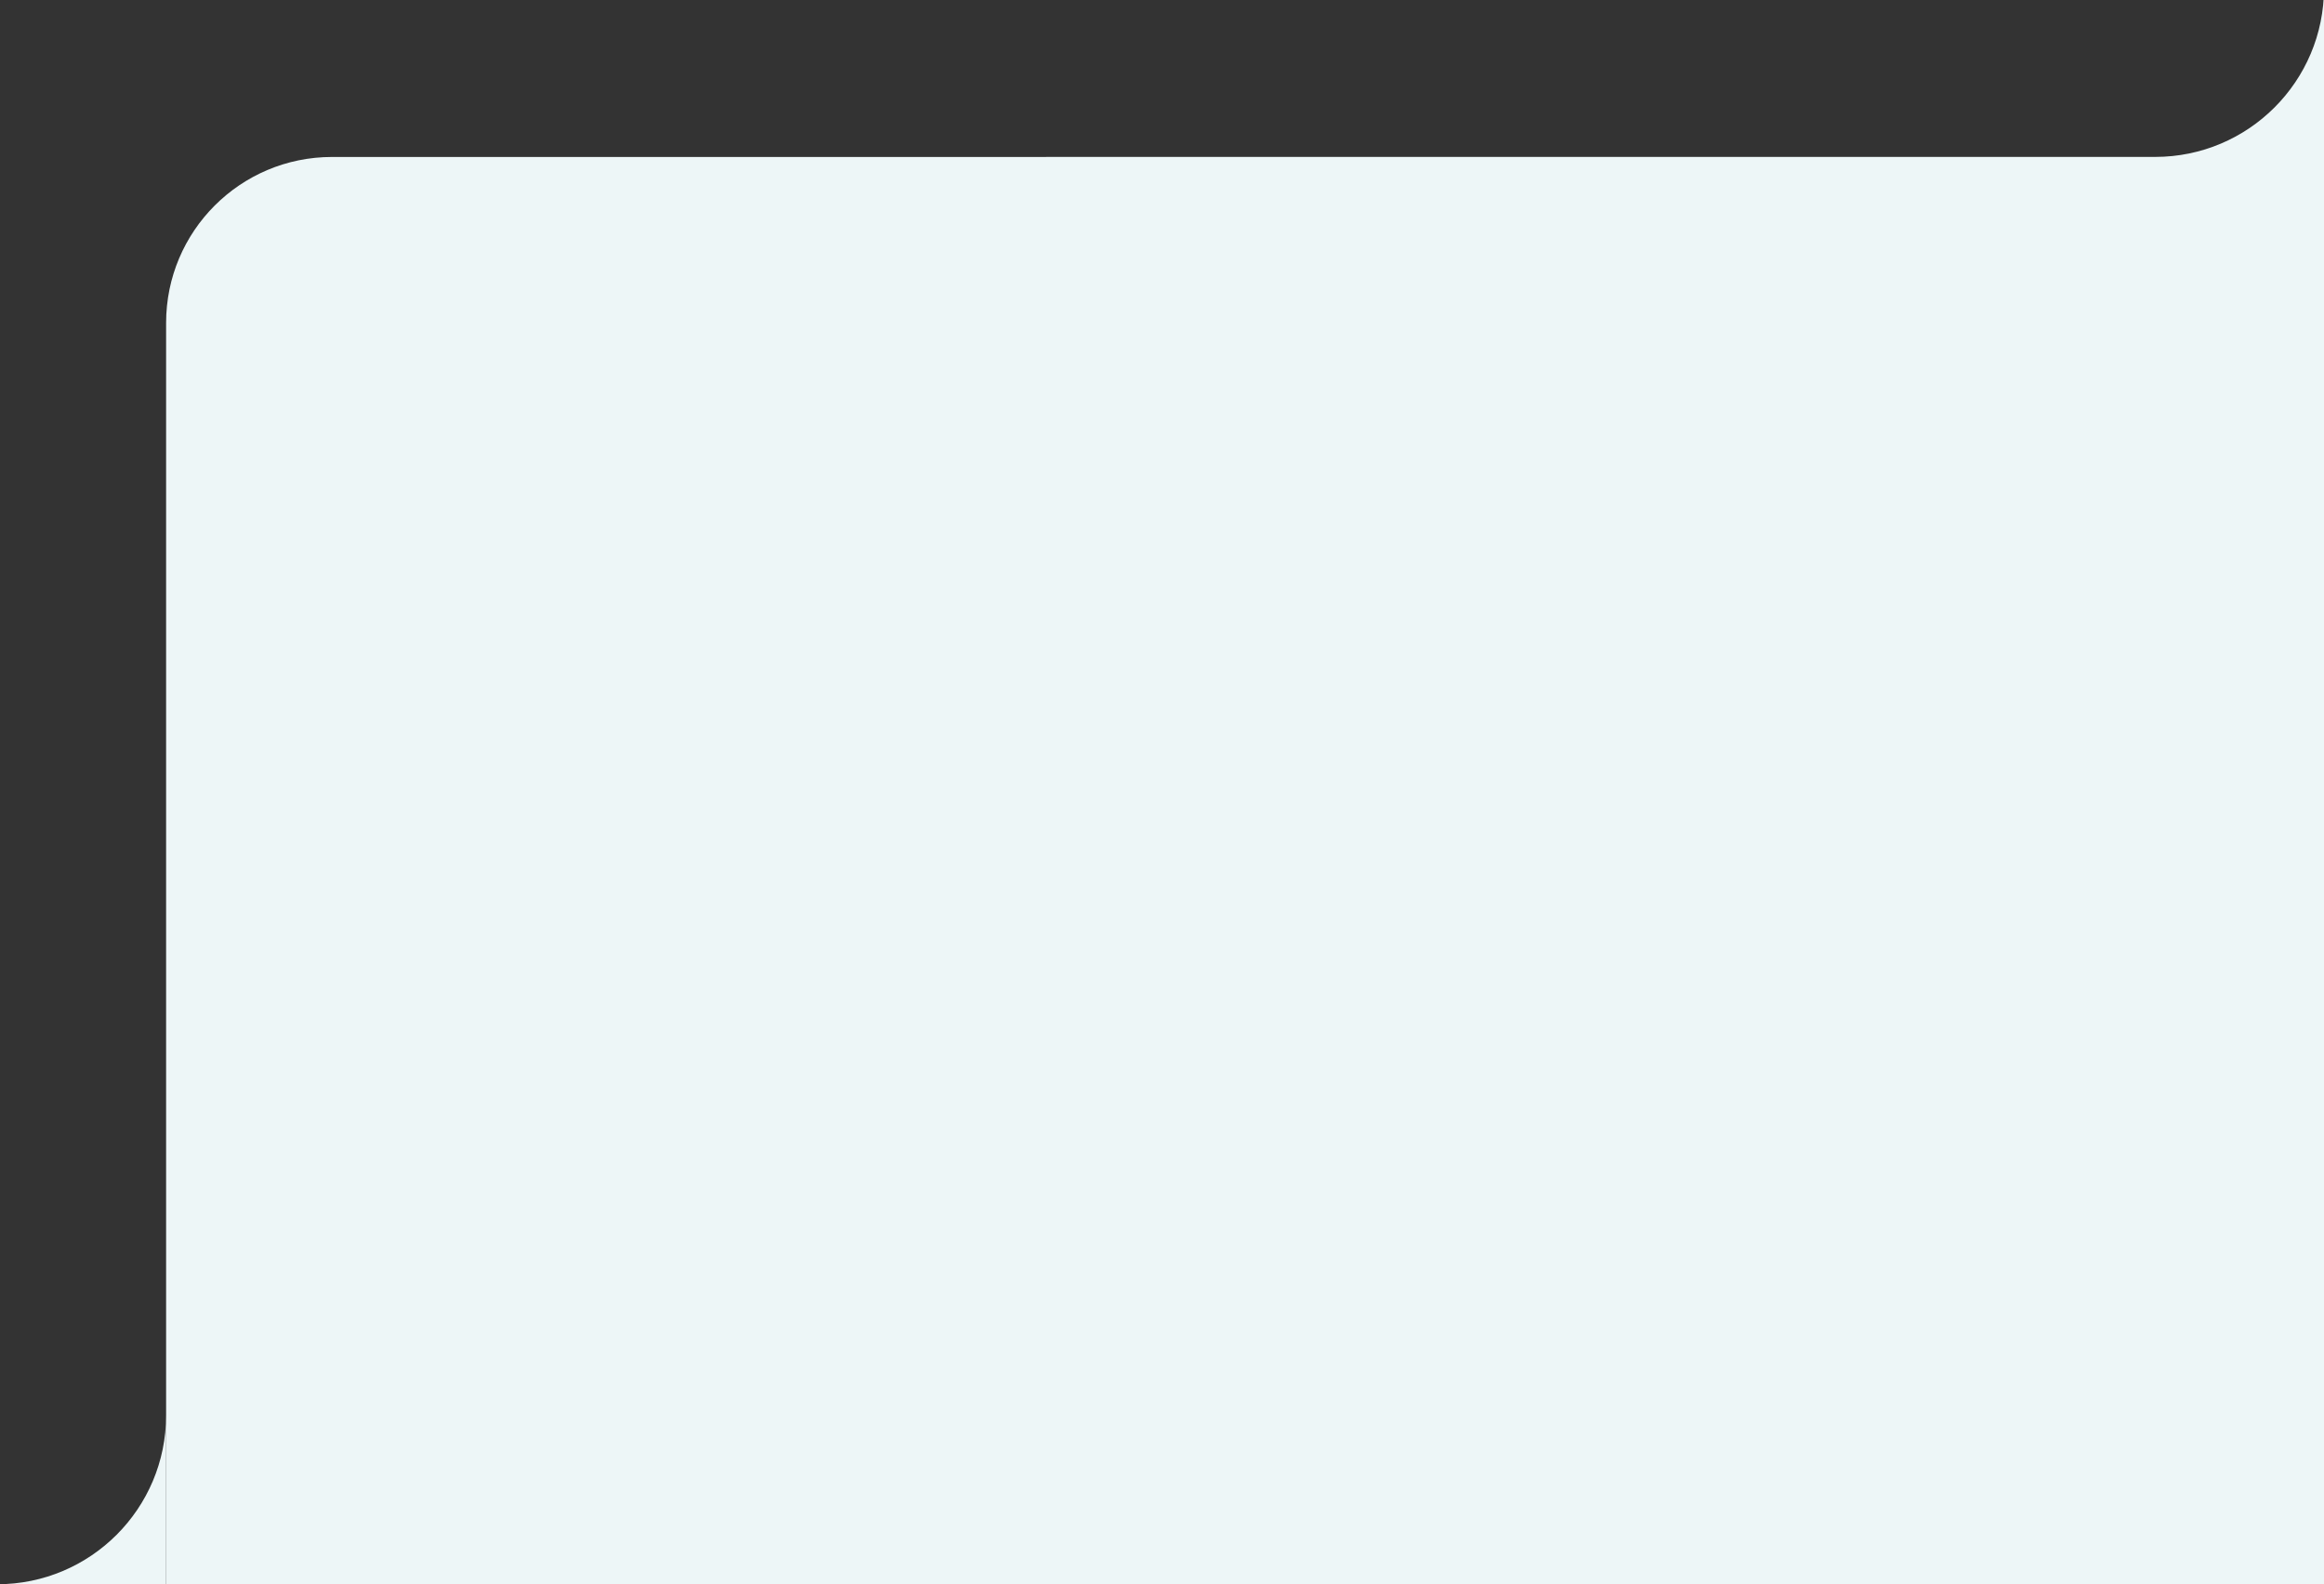 <?xml version="1.0" encoding="UTF-8"?> <svg xmlns="http://www.w3.org/2000/svg" id="Layer_1" data-name="Layer 1" viewBox="0 0 450.24 306.94"><rect x="0" y="0" width="450.24" height="306.94" fill="#333333" stroke="none"/><defs><style> .cls-1 { fill: #edf6f7; } </style></defs><path class="cls-1" d="M417.52,30.4h-11.43s-341.76.01-341.76.01c-17.76,0-32.15,14.39-32.15,32.15v244.38h418.06V-2.33c0,18.08-14.65,32.73-32.72,32.73Z"></path><path class="cls-1" d="M-.54,306.93h-11.43s44.15.01,44.15.01v-32.74c0,18.08-14.65,32.73-32.72,32.73Z"></path></svg> 